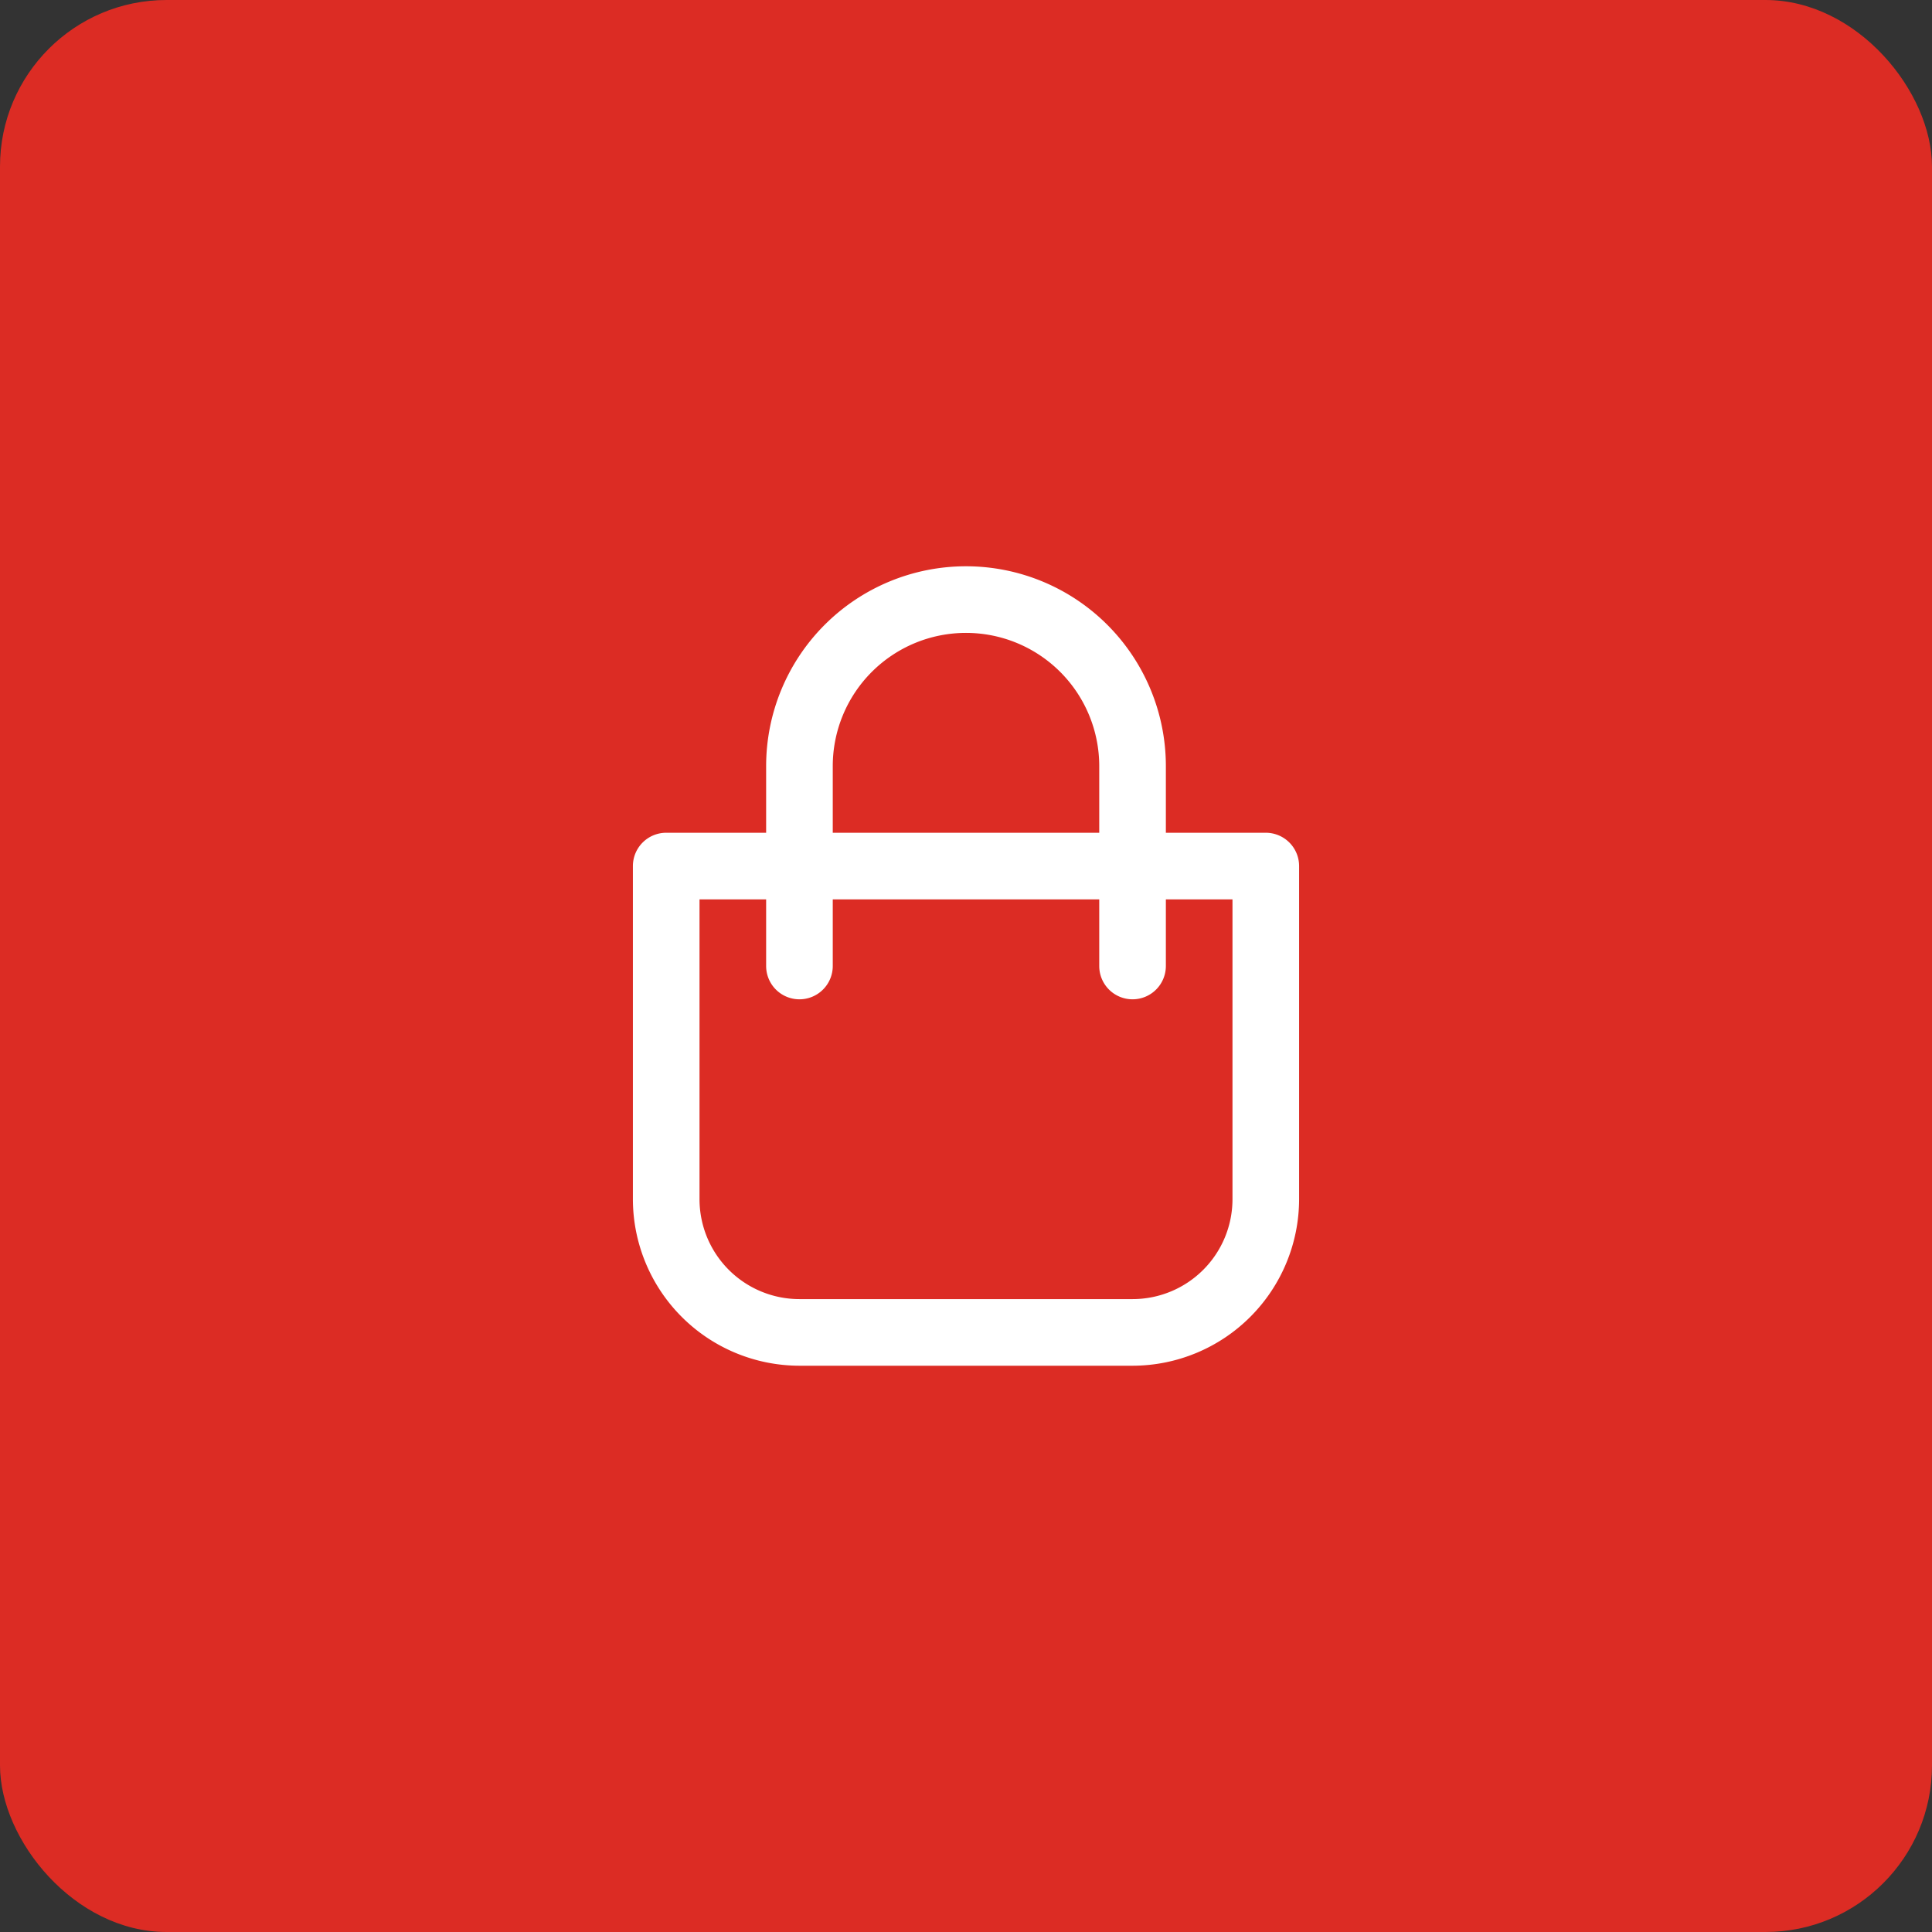 <svg xmlns="http://www.w3.org/2000/svg" width="58" height="58" viewBox="0 0 58 58">
  <rect x="0" y="0" width="58" height="58" fill="#333333" stroke="none"/>
  <g id="icon-cart" transform="translate(-1757 -31)">
    <rect id="Rectangle_3" data-name="Rectangle 3" width="58" height="58" rx="5" transform="translate(1757 31)" fill="#dc2c24"/>
    <path id="Path_477" data-name="Path 477" d="M15,24H5a5.006,5.006,0,0,1-5-5V9A1,1,0,0,1,1,8H19a1,1,0,0,1,1,1V19A5.006,5.006,0,0,1,15,24ZM2,10v9a3,3,0,0,0,3,3H15a3,3,0,0,0,3-3V10Z" transform="translate(1776 48)" fill="#fff"/>
    <path id="Path_478" data-name="Path 478" d="M15,13a1,1,0,0,1-1-1V6A4,4,0,0,0,6,6v6a1,1,0,0,1-2,0V6A6,6,0,0,1,16,6v6A1,1,0,0,1,15,13Z" transform="translate(1776 48)" fill="#fff"/>
  </g>
</svg>
